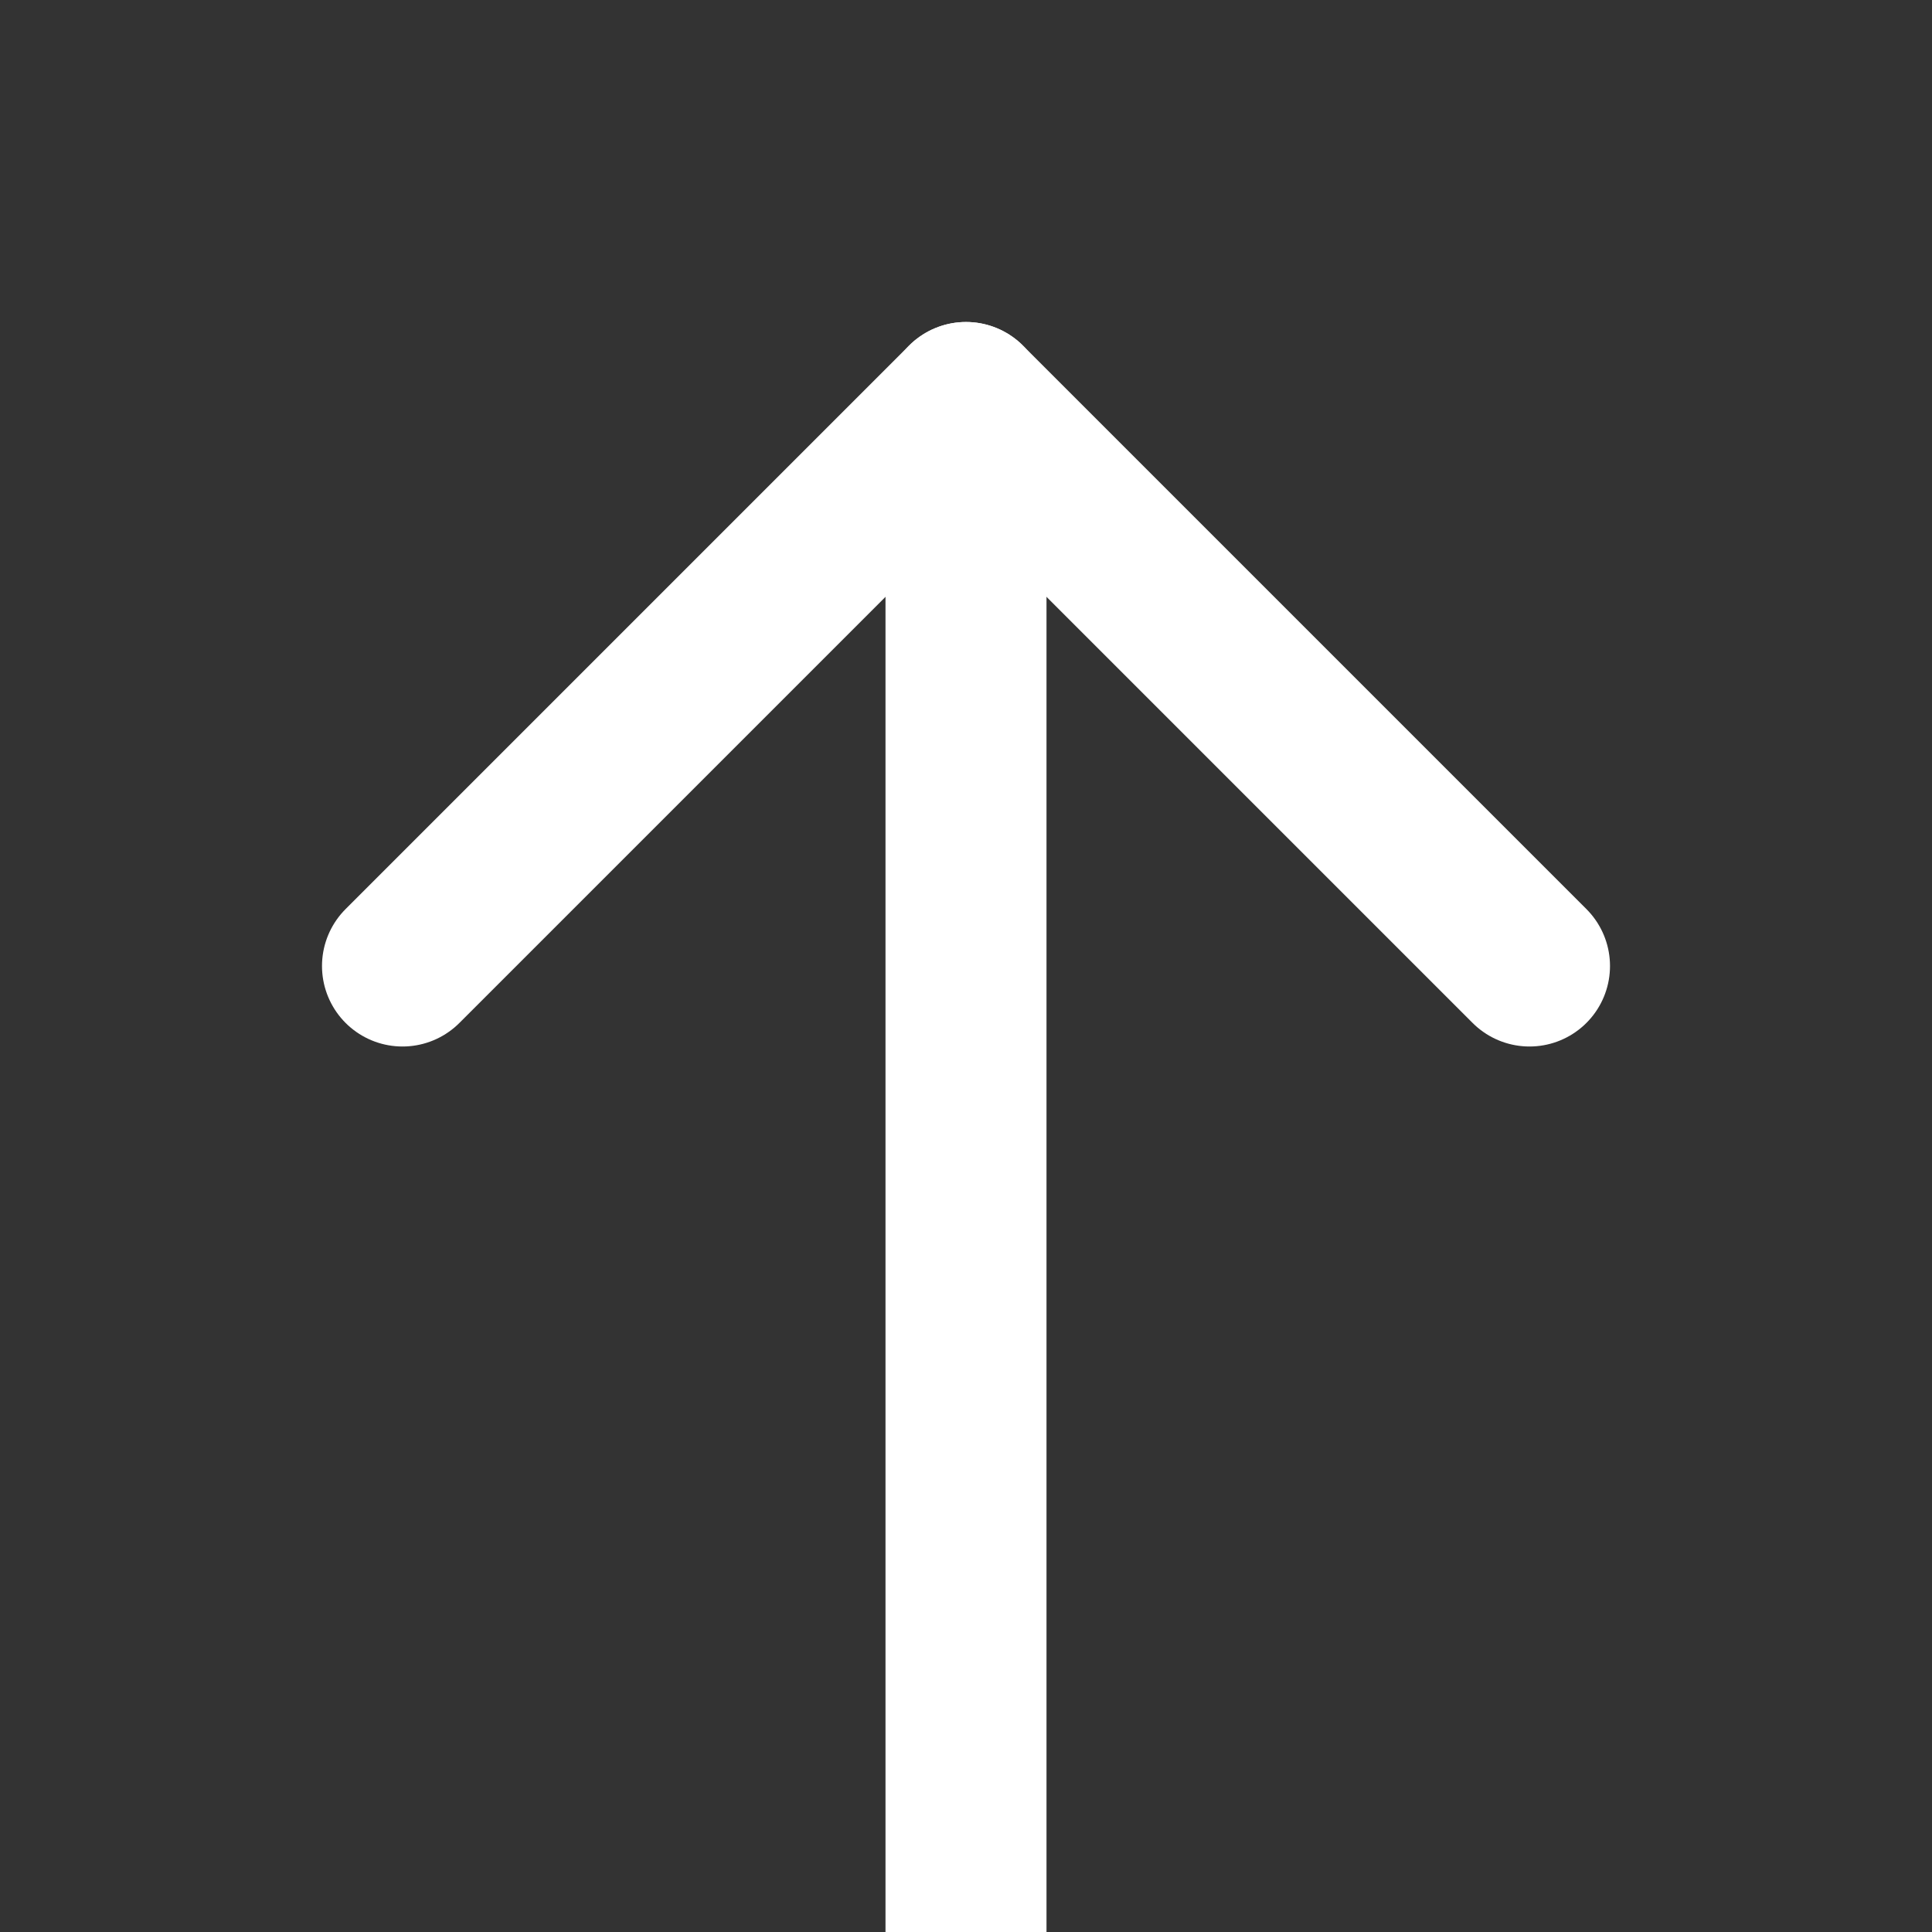 <svg width="24" height="24" viewBox="0 0 24 24" fill="none" xmlns="http://www.w3.org/2000/svg">
<rect x="0" y="0" width="24" height="24" fill="#333333" stroke="none"/>
<g clip-path="url(#clip0_1262_6595)">
<path d="M12 33V5" stroke="white" stroke-width="2" stroke-linecap="round" stroke-linejoin="round"/>
<path d="M5 12L12 5L19 12" stroke="white" stroke-width="2" stroke-linecap="round" stroke-linejoin="round"/>
</g>
<defs>
<clipPath id="clip0_1262_6595">
<rect width="24" height="24" fill="white"/>
</clipPath>
</defs>
</svg>
